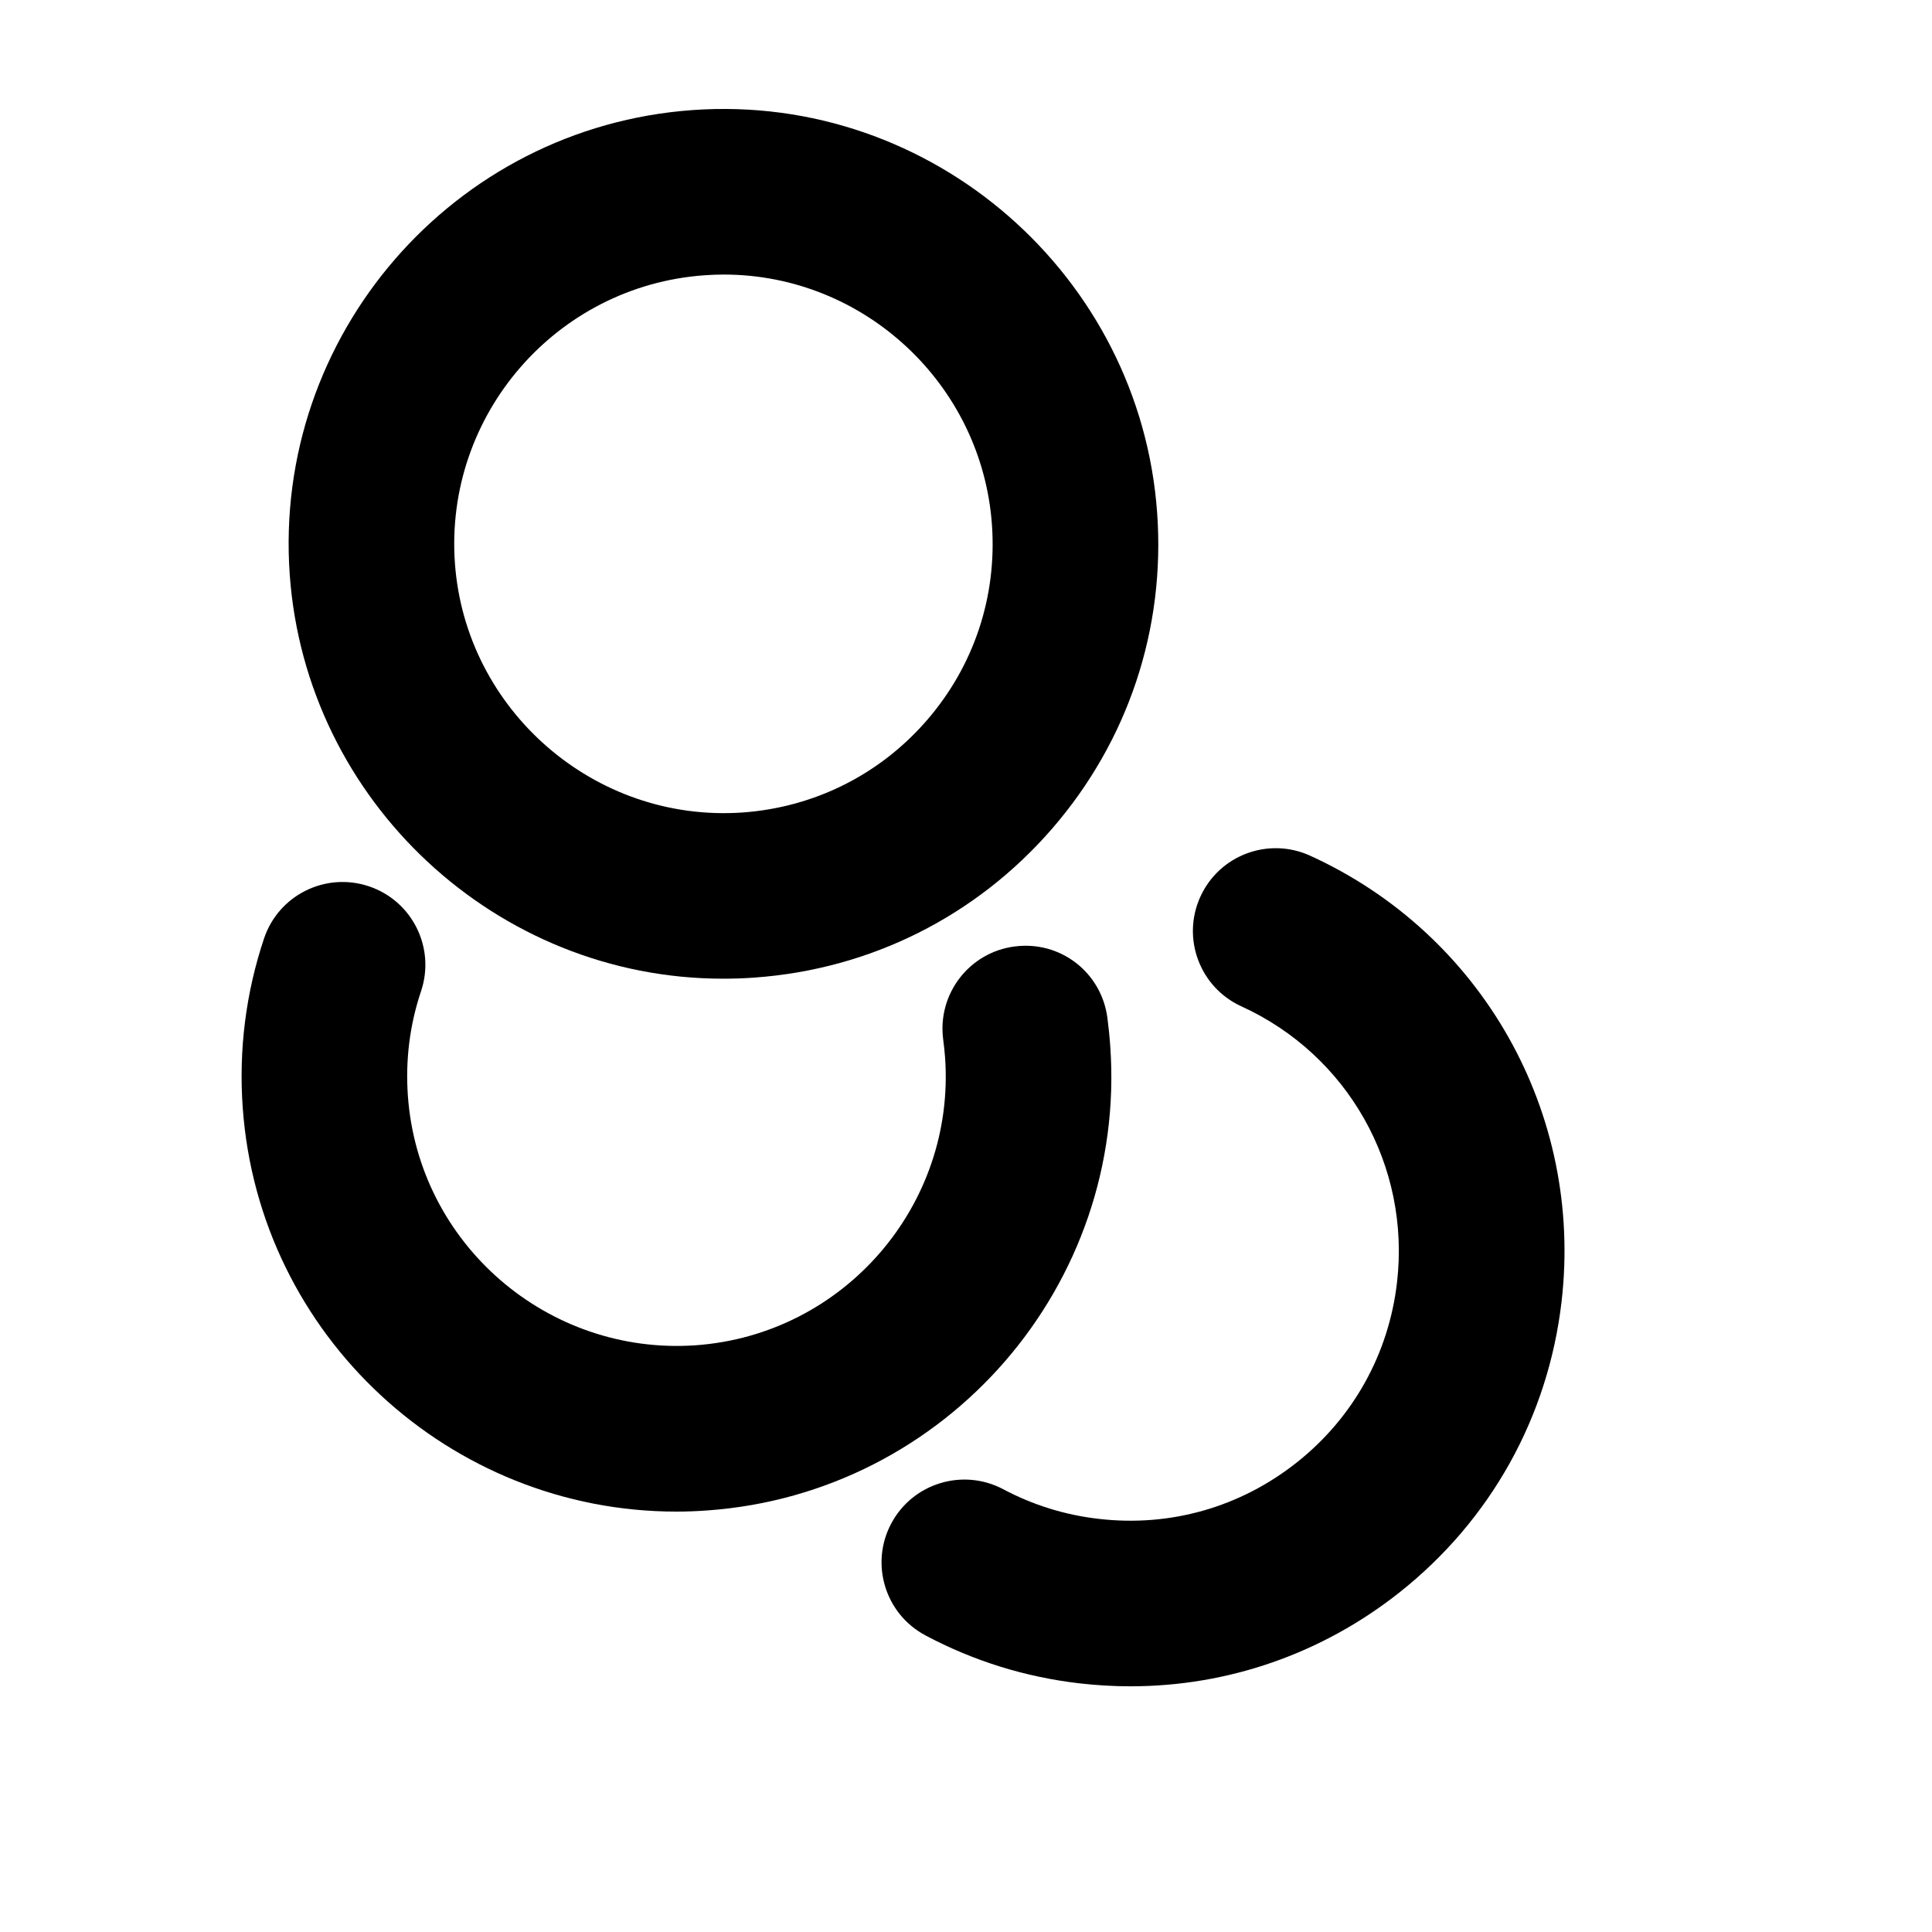 <?xml version="1.0" encoding="utf-8"?>
<!-- Generator: Adobe Illustrator 16.0.3, SVG Export Plug-In . SVG Version: 6.00 Build 0)  -->
<!DOCTYPE svg PUBLIC "-//W3C//DTD SVG 1.0//EN" "http://www.w3.org/TR/2001/REC-SVG-20010904/DTD/svg10.dtd">
<svg version="1.0" id="Calque_1" xmlns="http://www.w3.org/2000/svg" xmlns:xlink="http://www.w3.org/1999/xlink" x="0px" y="0px"
	 width="35px" height="35px" viewBox="0 0 35 35" enable-background="new 0 0 35 35" xml:space="preserve">
<g>
	<g>
		<g>
			<path d="M20.48,30.549c-0.308,0-0.617-0.018-0.928-0.054c-0.981-0.114-1.918-0.406-2.786-0.868
				c-0.732-0.389-1.009-1.297-0.62-2.028c0.389-0.73,1.296-1.008,2.029-0.62c0.536,0.285,1.116,0.466,1.725,0.536
				c1.3,0.153,2.569-0.211,3.591-1.02s1.667-1.967,1.817-3.261c0.246-2.112-0.888-4.122-2.819-5.003
				c-0.754-0.344-1.087-1.233-0.743-1.987c0.344-0.754,1.232-1.086,1.987-0.743c3.121,1.422,4.952,4.669,4.556,8.08
				c-0.243,2.09-1.285,3.96-2.936,5.267C23.948,29.96,22.246,30.549,20.48,30.549z"/>
		</g>
		<path fill="none" d="M23.111,16.866c2.451,1.117,4.016,3.721,3.688,6.541c-0.406,3.499-3.574,6.006-7.072,5.598
			c-0.813-0.095-1.572-0.339-2.255-0.702"/>
	</g>
	<g>
		<g>
			<path d="M12.252,27.384c-4.093,0-7.56-3.176-7.855-7.319c-0.074-1.045,0.056-2.076,0.386-3.063
				c0.263-0.785,1.111-1.209,1.899-0.946c0.786,0.263,1.209,1.113,0.946,1.899c-0.205,0.61-0.285,1.248-0.239,1.896
				c0.191,2.683,2.532,4.706,5.213,4.52c2.682-0.191,4.709-2.53,4.519-5.213c-0.008-0.113-0.021-0.225-0.035-0.333
				c-0.105-0.822,0.475-1.574,1.296-1.679c0.833-0.108,1.574,0.475,1.68,1.296c0.021,0.165,0.039,0.335,0.051,0.506
				c0.309,4.329-2.965,8.105-7.298,8.415C12.627,27.377,12.439,27.384,12.252,27.384z"/>
		</g>
		<path fill="none" d="M18.574,18.634c0.018,0.137,0.033,0.277,0.043,0.418c0.25,3.513-2.395,6.564-5.909,6.815
			c-3.513,0.249-6.564-2.395-6.815-5.909c-0.062-0.866,0.053-1.704,0.313-2.479"/>
	</g>
	<g>
		<g>
			<path d="M13.101,17.73c-4.11,0-7.559-3.215-7.852-7.318C4.94,6.08,8.213,2.304,12.546,1.994C16.897,1.683,20.658,5,20.963,9.293
				c0.15,2.098-0.525,4.129-1.903,5.719c-1.379,1.59-3.294,2.548-5.393,2.698C13.477,17.724,13.288,17.73,13.101,17.73z
				 M13.114,4.974c-0.117,0-0.235,0.004-0.354,0.013c-2.683,0.192-4.709,2.53-4.519,5.213c0.189,2.657,2.524,4.707,5.212,4.519
				c1.299-0.093,2.485-0.686,3.338-1.67c0.853-0.984,1.271-2.242,1.179-3.541C17.79,6.964,15.656,4.974,13.114,4.974z"/>
		</g>
		<circle fill="none" cx="13.106" cy="9.853" r="6.377"/>
	</g>
</g>
</svg>
